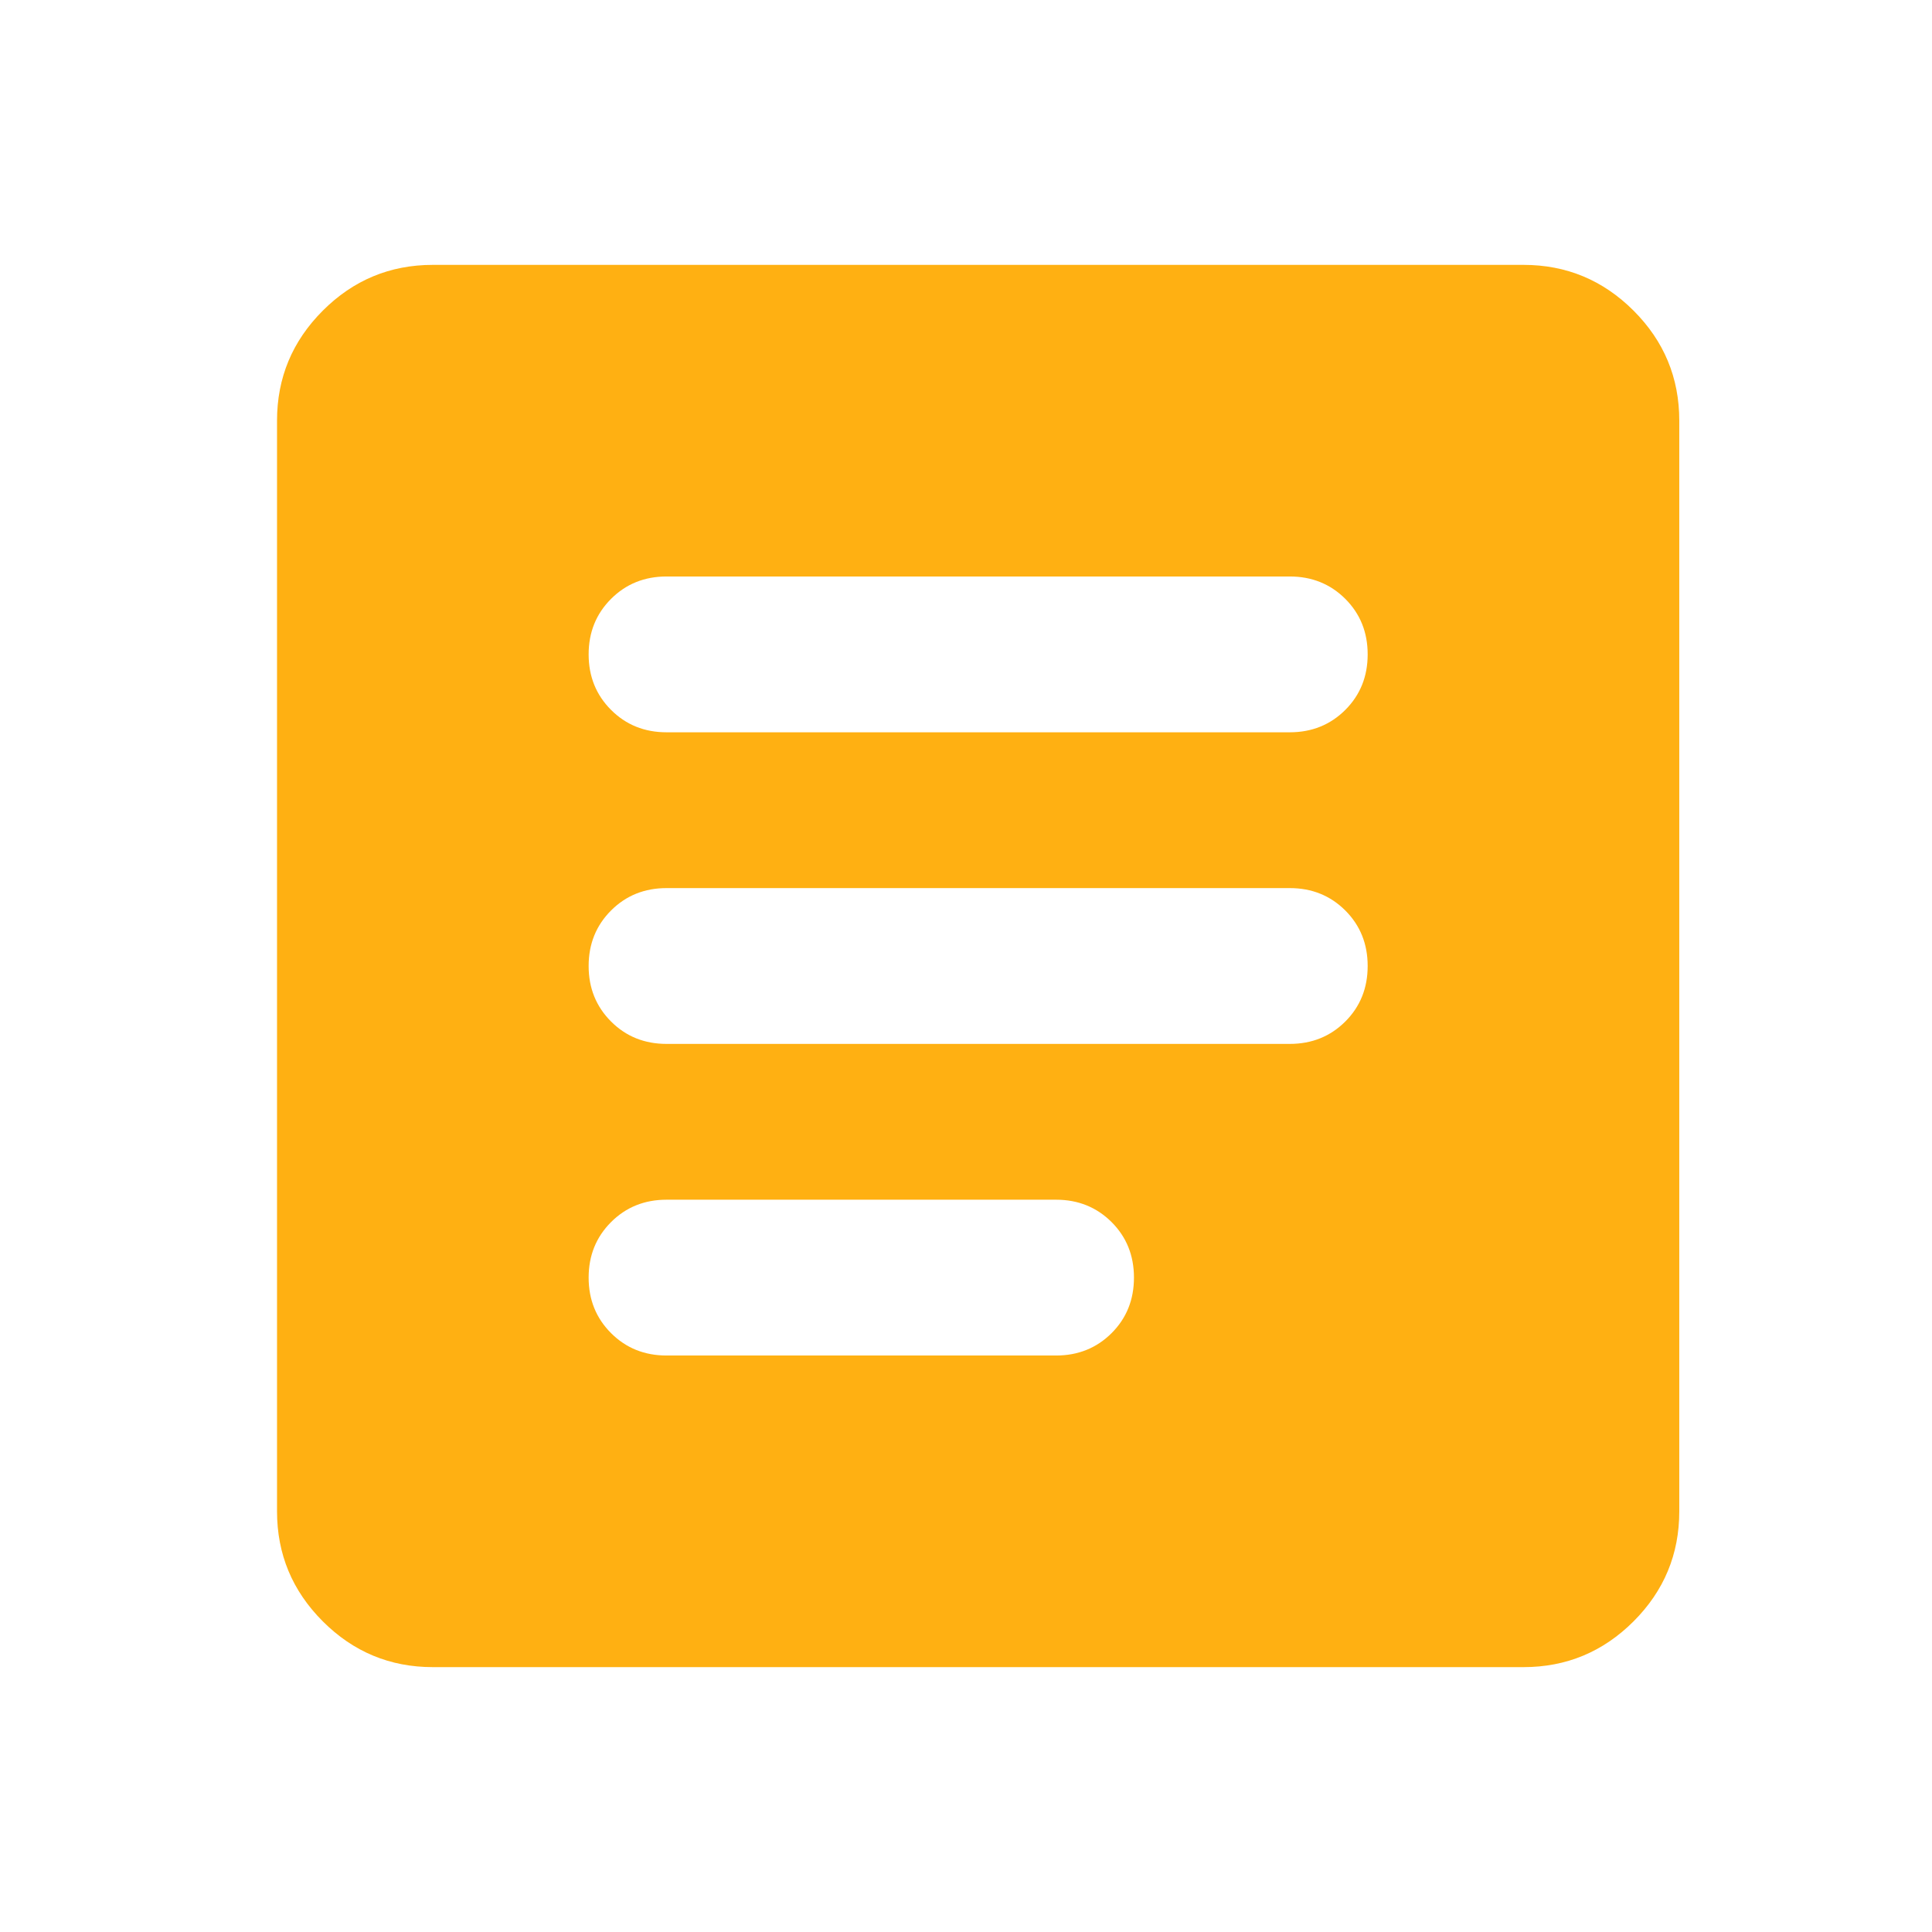<svg width="31" height="31" viewBox="0 0 31 31" fill="none" xmlns="http://www.w3.org/2000/svg">
<mask id="mask0_17666_11202" style="mask-type:alpha" maskUnits="userSpaceOnUse" x="0" y="0" width="31" height="31">
<rect x="0.695" y="0.5" width="30" height="30" fill="#D9D9D9"/>
</mask>
<g mask="url(#mask0_17666_11202)">
<path d="M6.945 26.75C6.258 26.75 5.669 26.505 5.18 26.016C4.69 25.526 4.445 24.938 4.445 24.25V6.75C4.445 6.062 4.69 5.474 5.18 4.984C5.669 4.495 6.258 4.25 6.945 4.25H24.445C25.133 4.25 25.721 4.495 26.211 4.984C26.701 5.474 26.945 6.062 26.945 6.75V24.25C26.945 24.938 26.701 25.526 26.211 26.016C25.721 26.505 25.133 26.75 24.445 26.75H6.945ZM10.695 21.75H16.945C17.299 21.75 17.596 21.63 17.836 21.391C18.076 21.151 18.195 20.854 18.195 20.5C18.195 20.146 18.076 19.849 17.836 19.609C17.596 19.37 17.299 19.25 16.945 19.25H10.695C10.341 19.25 10.044 19.37 9.805 19.609C9.565 19.849 9.445 20.146 9.445 20.5C9.445 20.854 9.565 21.151 9.805 21.391C10.044 21.63 10.341 21.75 10.695 21.75ZM10.695 16.75H20.695C21.049 16.75 21.346 16.63 21.586 16.391C21.826 16.151 21.945 15.854 21.945 15.5C21.945 15.146 21.826 14.849 21.586 14.609C21.346 14.37 21.049 14.25 20.695 14.25H10.695C10.341 14.25 10.044 14.37 9.805 14.609C9.565 14.849 9.445 15.146 9.445 15.5C9.445 15.854 9.565 16.151 9.805 16.391C10.044 16.63 10.341 16.75 10.695 16.75ZM10.695 11.75H20.695C21.049 11.75 21.346 11.63 21.586 11.391C21.826 11.151 21.945 10.854 21.945 10.5C21.945 10.146 21.826 9.849 21.586 9.609C21.346 9.37 21.049 9.25 20.695 9.25H10.695C10.341 9.25 10.044 9.37 9.805 9.609C9.565 9.849 9.445 10.146 9.445 10.5C9.445 10.854 9.565 11.151 9.805 11.391C10.044 11.63 10.341 11.75 10.695 11.75Z" fill="#FFB012"/>
</g>
</svg>
